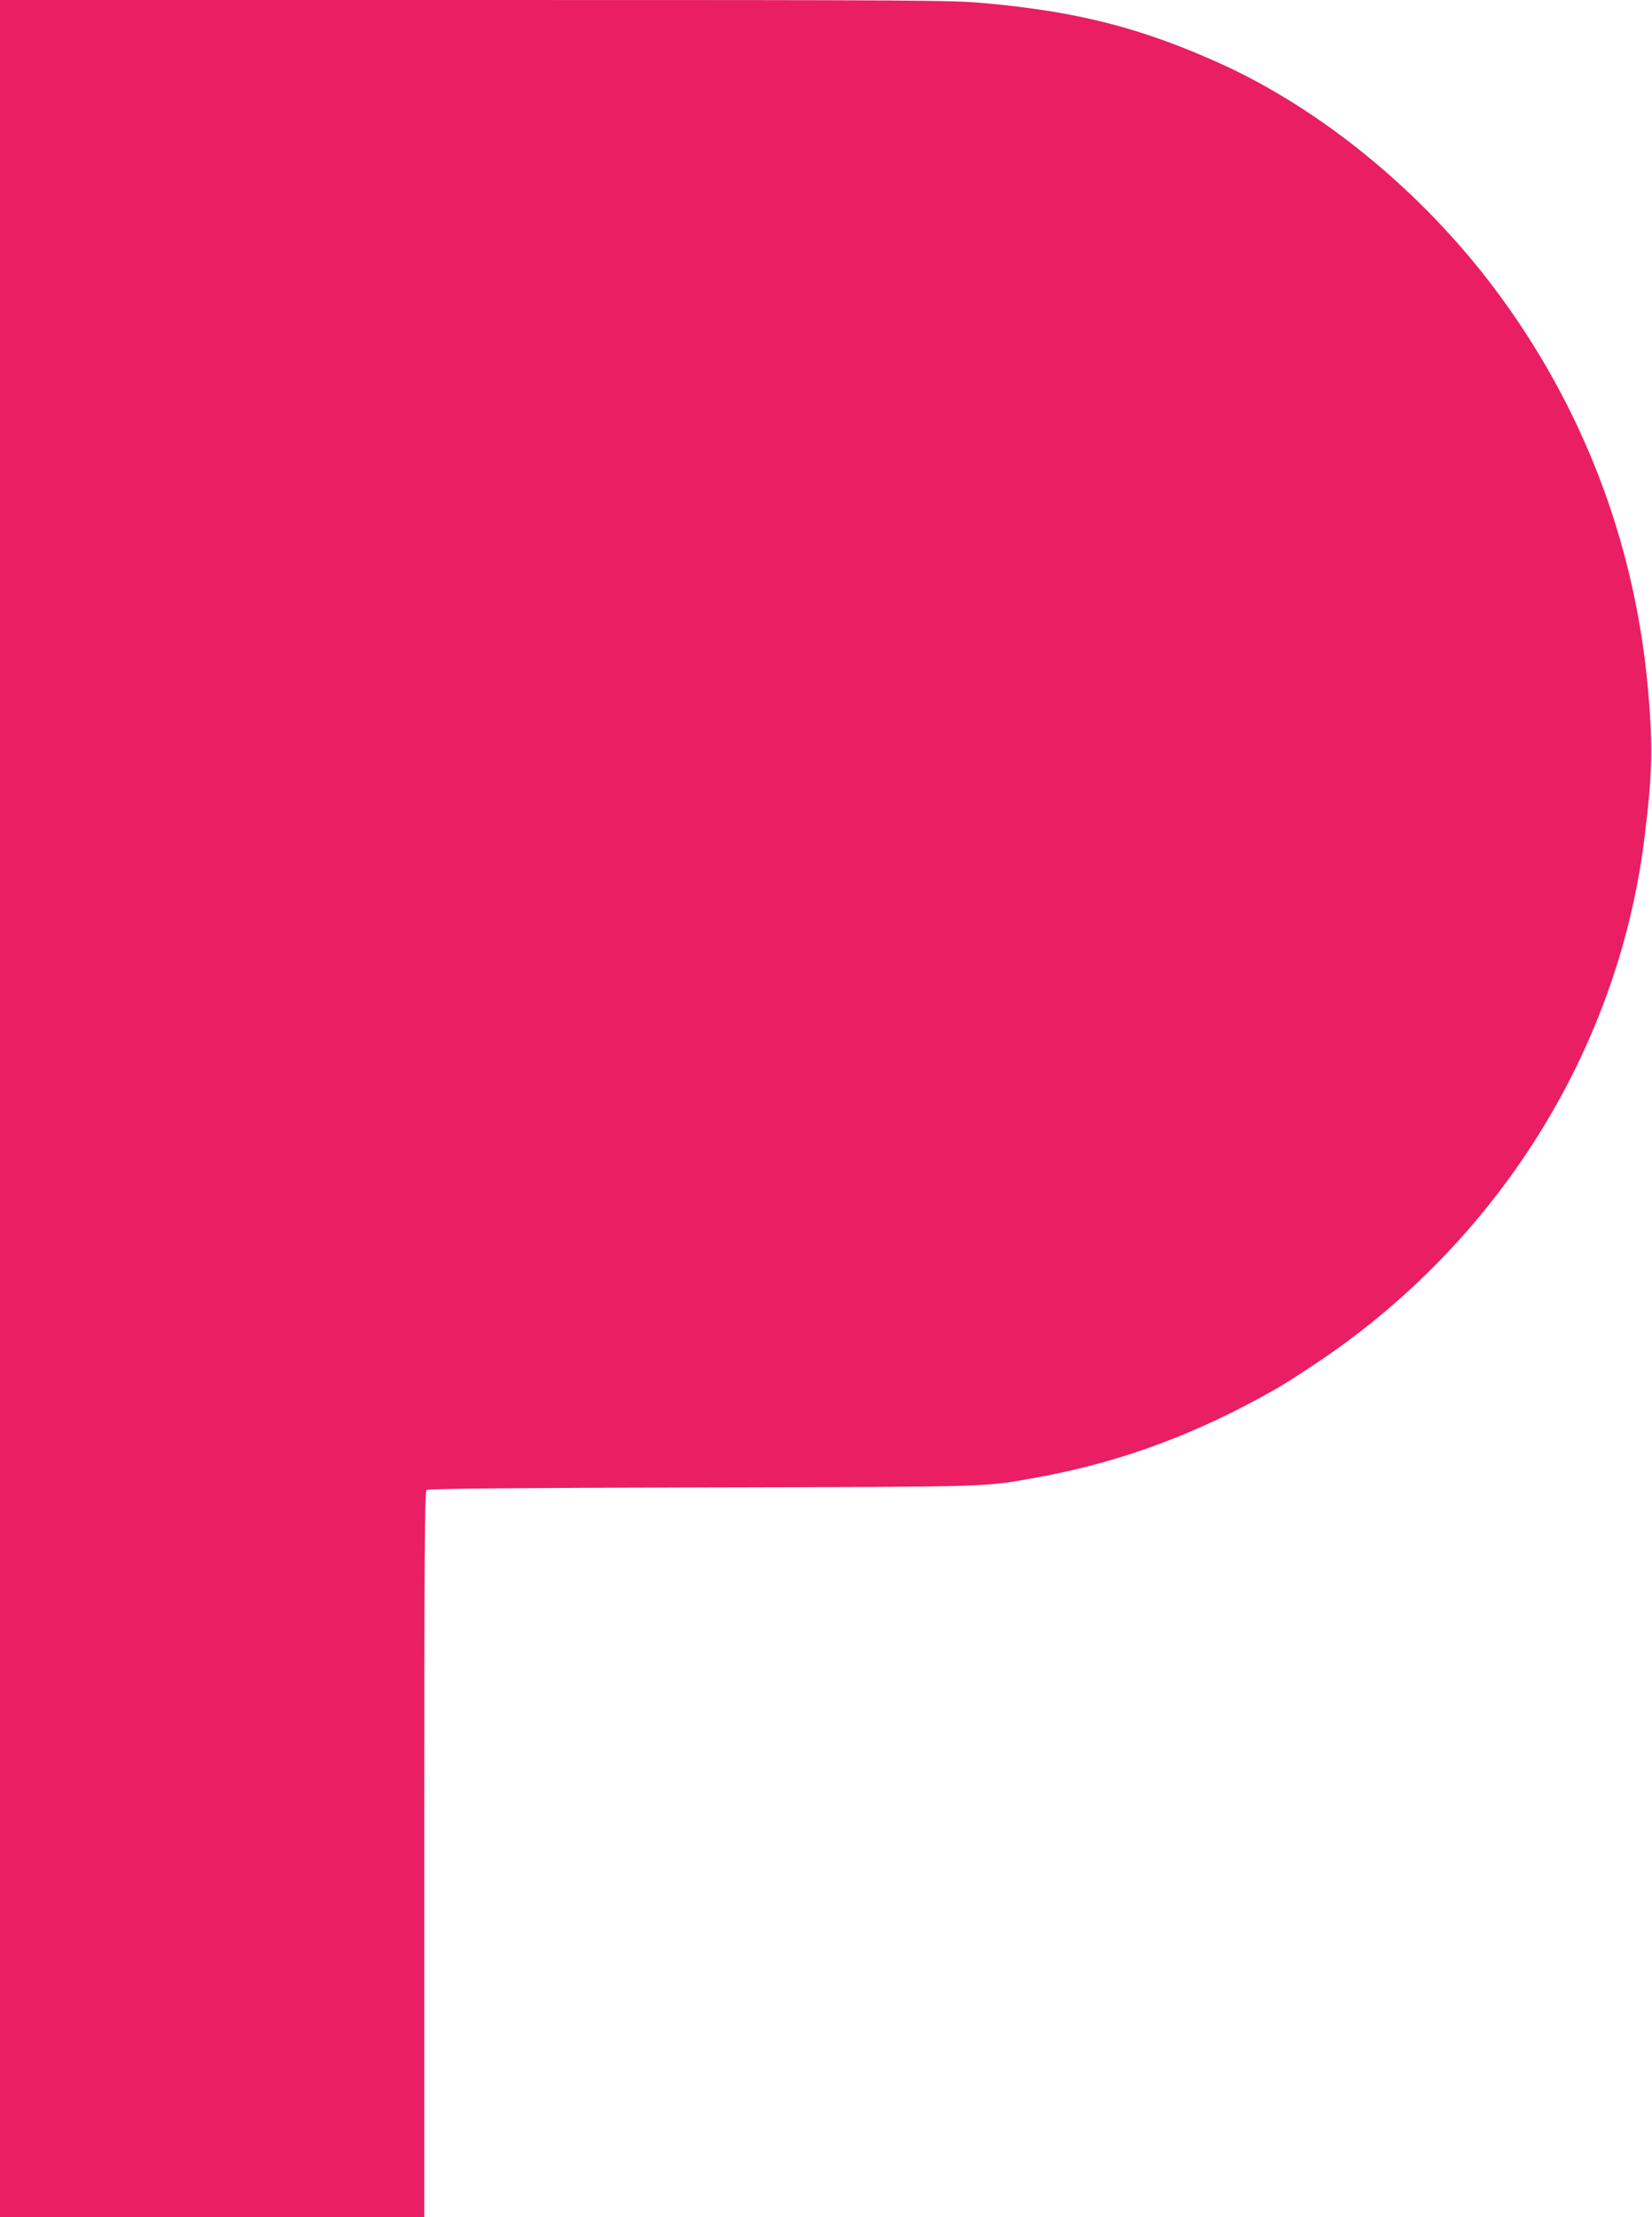 <?xml version="1.0" standalone="no"?>
<!DOCTYPE svg PUBLIC "-//W3C//DTD SVG 20010904//EN"
 "http://www.w3.org/TR/2001/REC-SVG-20010904/DTD/svg10.dtd">
<svg version="1.0" xmlns="http://www.w3.org/2000/svg"
 width="954pt" height="1280pt" viewBox="0 0 954 1280"
 preserveAspectRatio="xMidYMid meet">
<g transform="translate(0,1280) scale(0.1,-0.1)"
fill="#e91e63" stroke="none">
<path d="M0 6400 l0 -6400 1225 0 1225 0 0 2094 c0 1714 2 2096 13 2104 9 8
473 12 1588 15 1703 4 1625 1 1939 58 481 87 927 252 1386 515 27 15 126 78
219 140 1047 695 1744 1802 1899 3019 49 383 53 551 21 895 -78 840 -380 1623
-885 2295 -424 564 -1003 1037 -1591 1302 -450 202 -813 295 -1344 344 -202
18 -319 19 -2952 19 l-2743 0 0 -6400z"/>
</g>
</svg>
